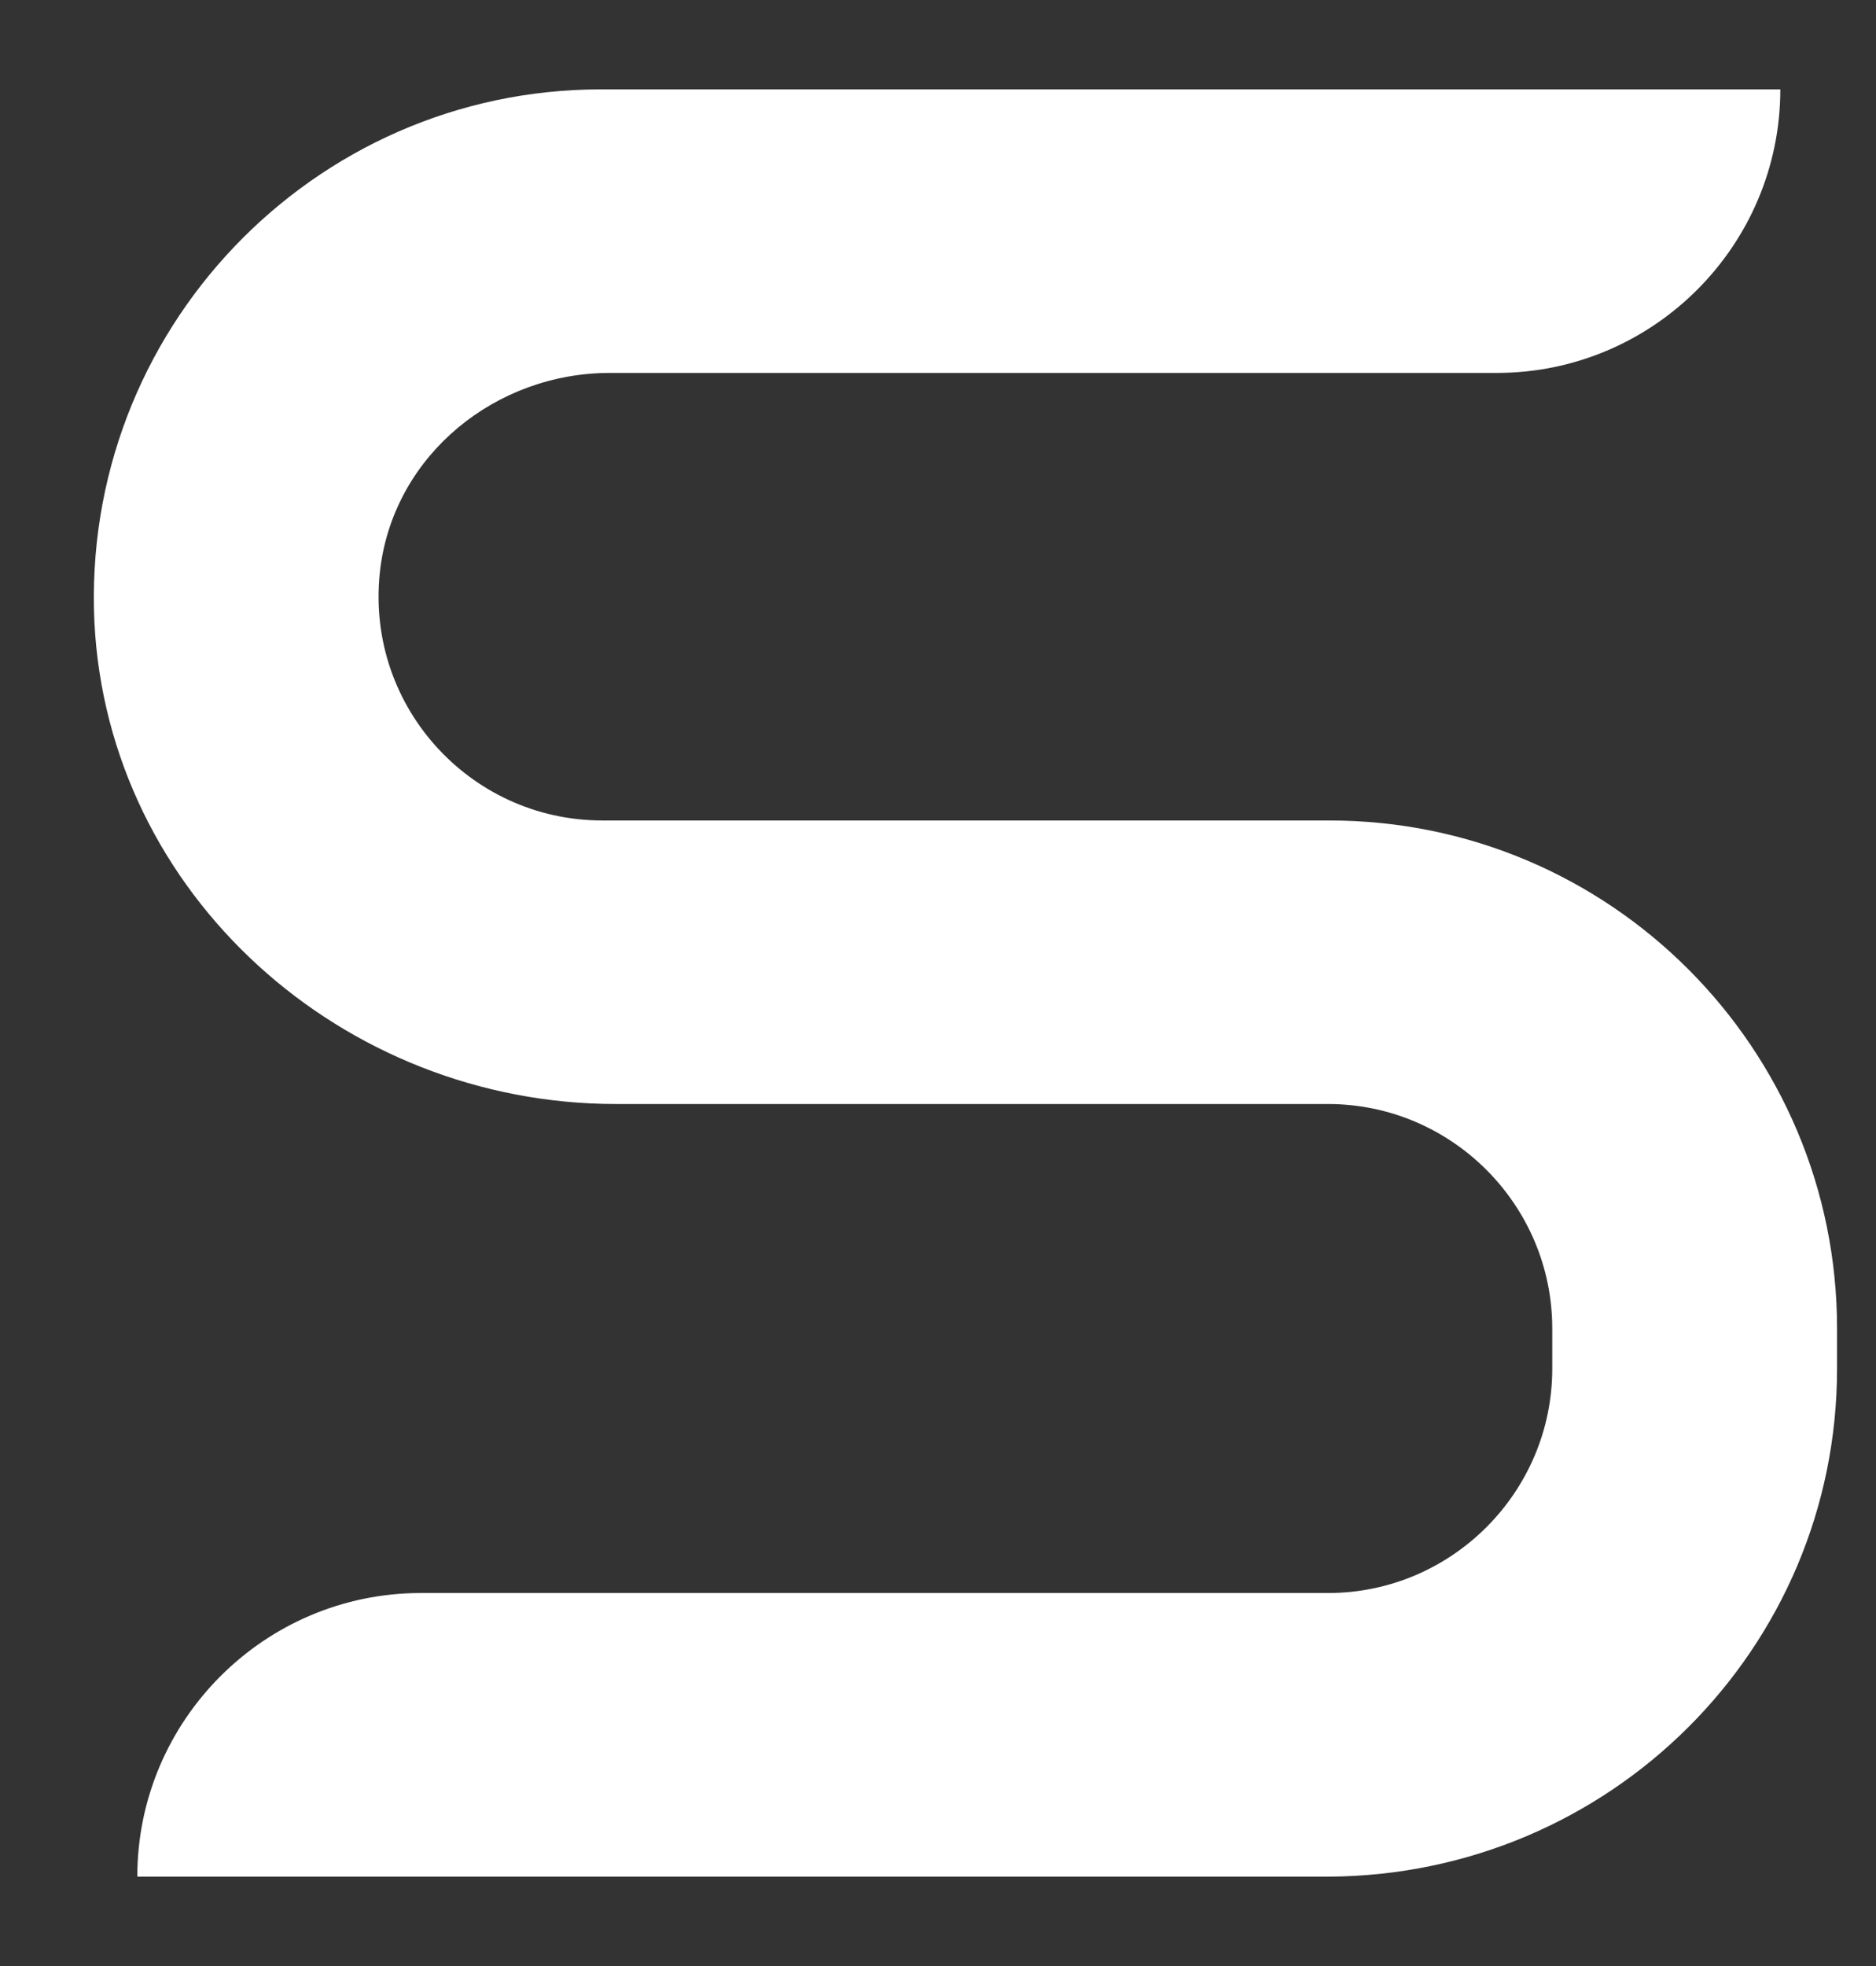 <svg width="21" height="22" viewBox="0 0 21 22" fill="none" xmlns="http://www.w3.org/2000/svg">
<rect x="0" y="0" width="21" height="22" fill="#333333" stroke="none"/>
<path d="M20.564 15.316V14.865C20.564 11.733 18.025 9.181 14.88 9.181H6.741C5.246 9.181 4.062 7.869 4.259 6.346C4.428 5.076 5.557 4.173 6.826 4.173H16.756C18.505 4.173 19.929 2.749 19.929 1H6.727C3.497 1 0.902 3.708 1.057 6.966C1.213 10.013 3.836 12.354 6.897 12.354H14.866C16.248 12.354 17.376 13.482 17.376 14.865V15.316C17.376 16.698 16.248 17.826 14.866 17.826H4.71C2.961 17.826 1.537 19.251 1.537 21H14.866C18.025 20.986 20.564 18.447 20.564 15.316Z" fill="white"/>
</svg>
